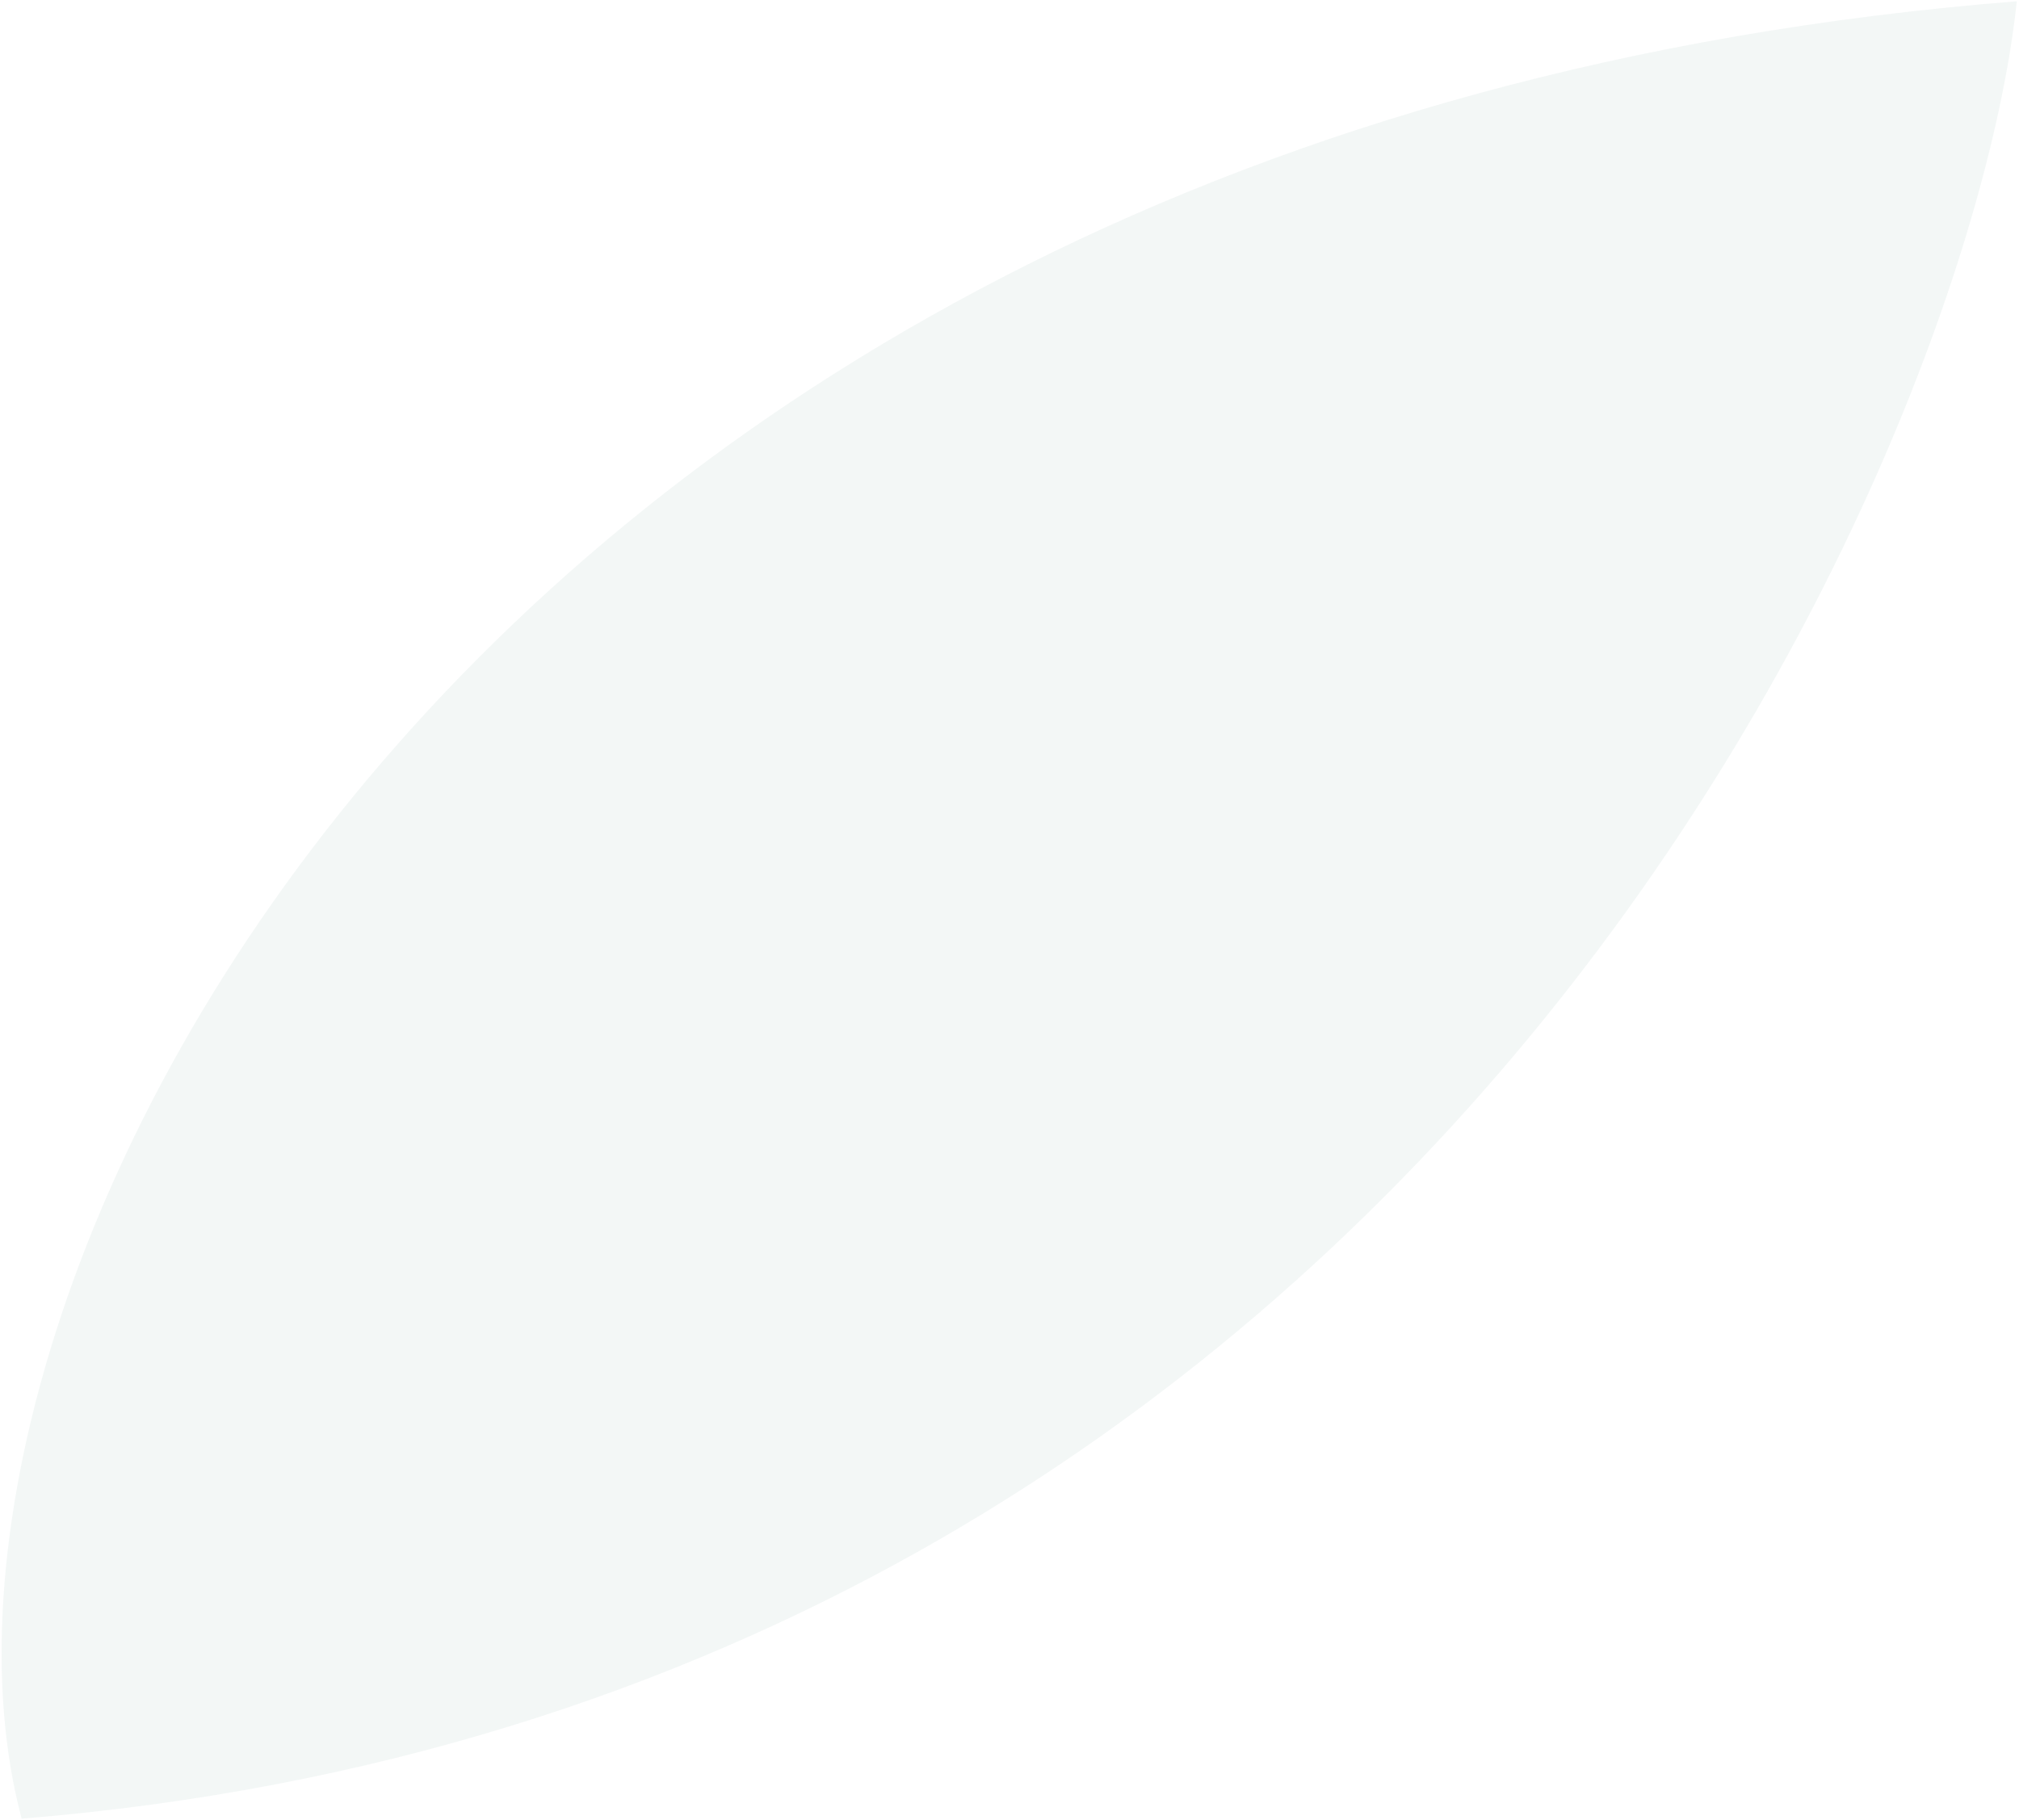 <svg width="813" height="733" viewBox="0 0 813 733" fill="none" xmlns="http://www.w3.org/2000/svg">
<path opacity="0.2" d="M8.72 732.463C-47.298 522.729 184.904 50.282 812.112 0.515C792.794 183.462 575.555 686.322 8.72 732.463Z" fill="#C7D8D2"/>
</svg>
